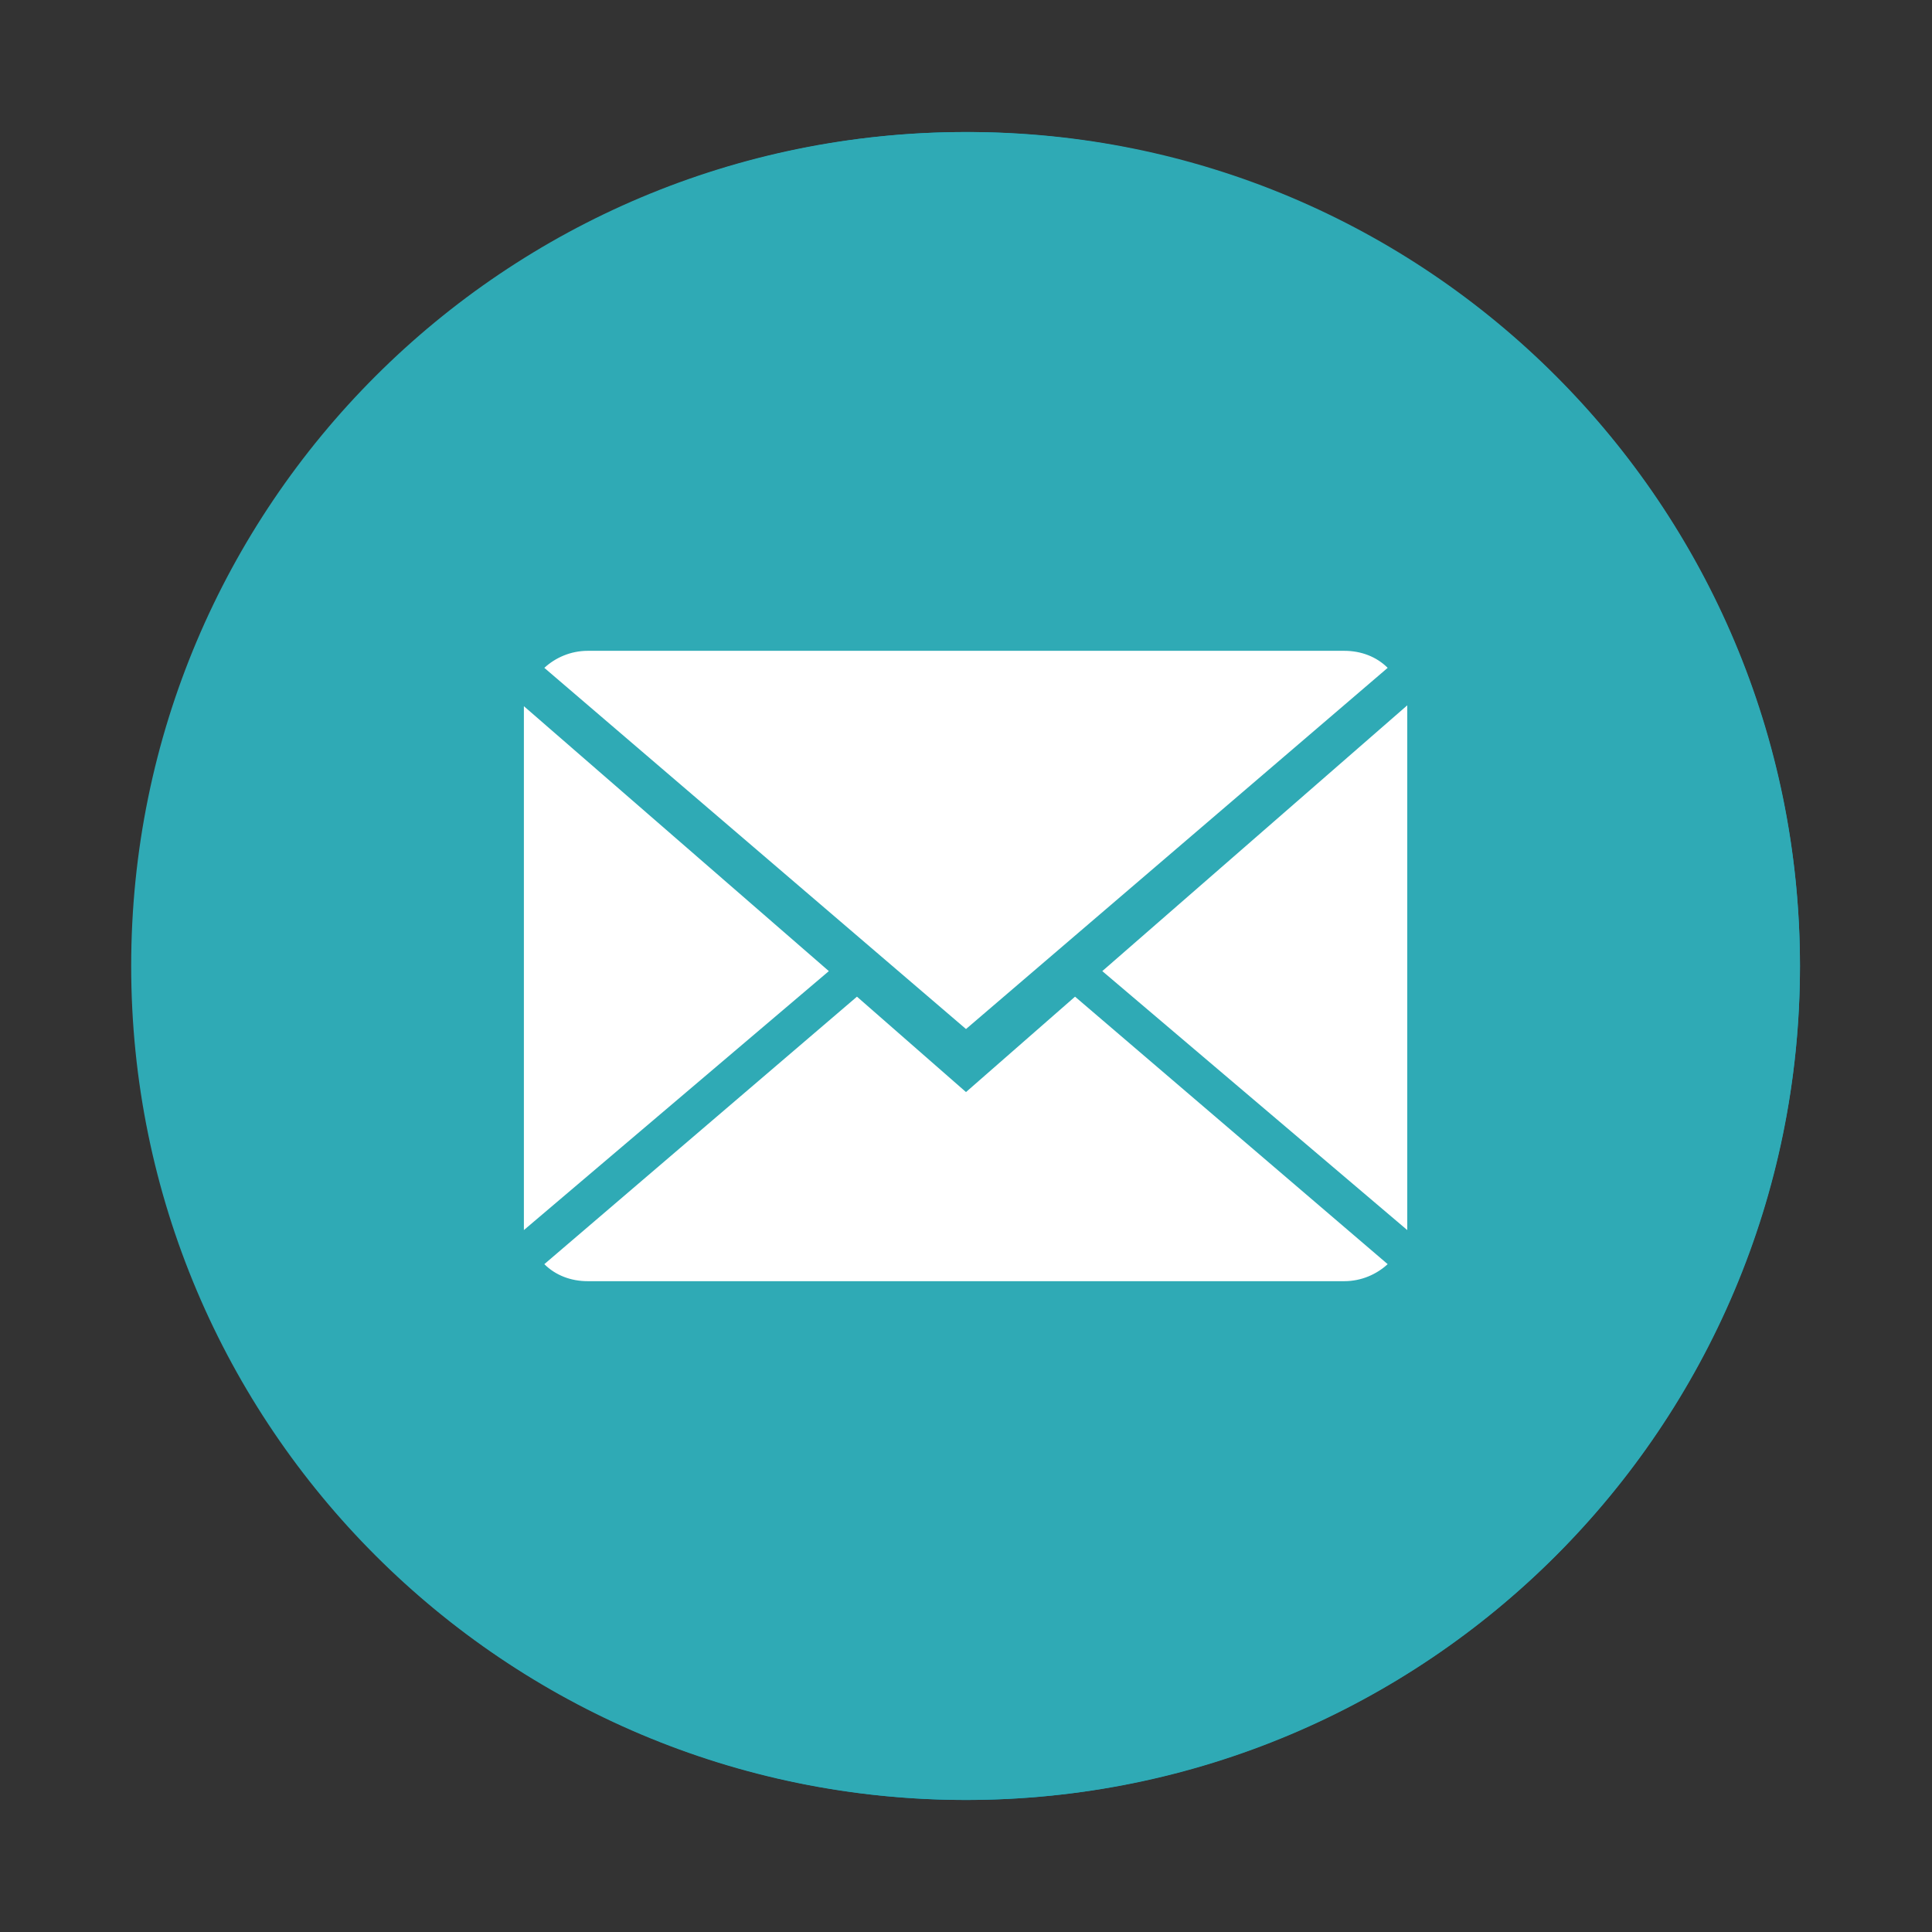 <svg xmlns="http://www.w3.org/2000/svg" xmlns:xlink="http://www.w3.org/1999/xlink" id="Layer_1" x="0px" y="0px" viewBox="0 0 226.8 226.8" style="enable-background:new 0 0 226.8 226.8;" xml:space="preserve"><rect x="0" y="0" width="226.8" height="226.8" fill="#333333" stroke="none"/>  <style type="text/css">	.st0{fill:#00A7CE;}	.st1{fill:#2FAAB5;}	.st2{fill:#FFFFFF;}</style>  <g>	<circle class="st0" cx="113.4" cy="113.4" r="97.9"></circle></g>  <g>	<path class="st1" d="M211.3,113.4c0,54.1-43.8,97.9-97.9,97.9s-98-43.8-98-97.9s43.8-97.9,98-97.9  C167.5,15.4,211.3,59.3,211.3,113.4z"></path></g>  <g>	<path class="st2" d="M113.4,128.2L100.6,117l-36.7,31.4c1.3,1.3,3.1,2,5.1,2h88.8c2,0,3.8-0.8,5.1-2L126.2,117L113.4,128.2z"></path>	<path class="st2" d="M162.9,78.4c-1.3-1.3-3.1-2-5.1-2H69c-2,0-3.8,0.8-5.1,2l49.5,42.4L162.9,78.4z"></path>	<path class="st2" d="M61.5,82.9v61.5L97.3,114L61.5,82.9z"></path>	<path class="st2" d="M129.4,114l35.8,30.4V82.8L129.4,114z"></path></g></svg>